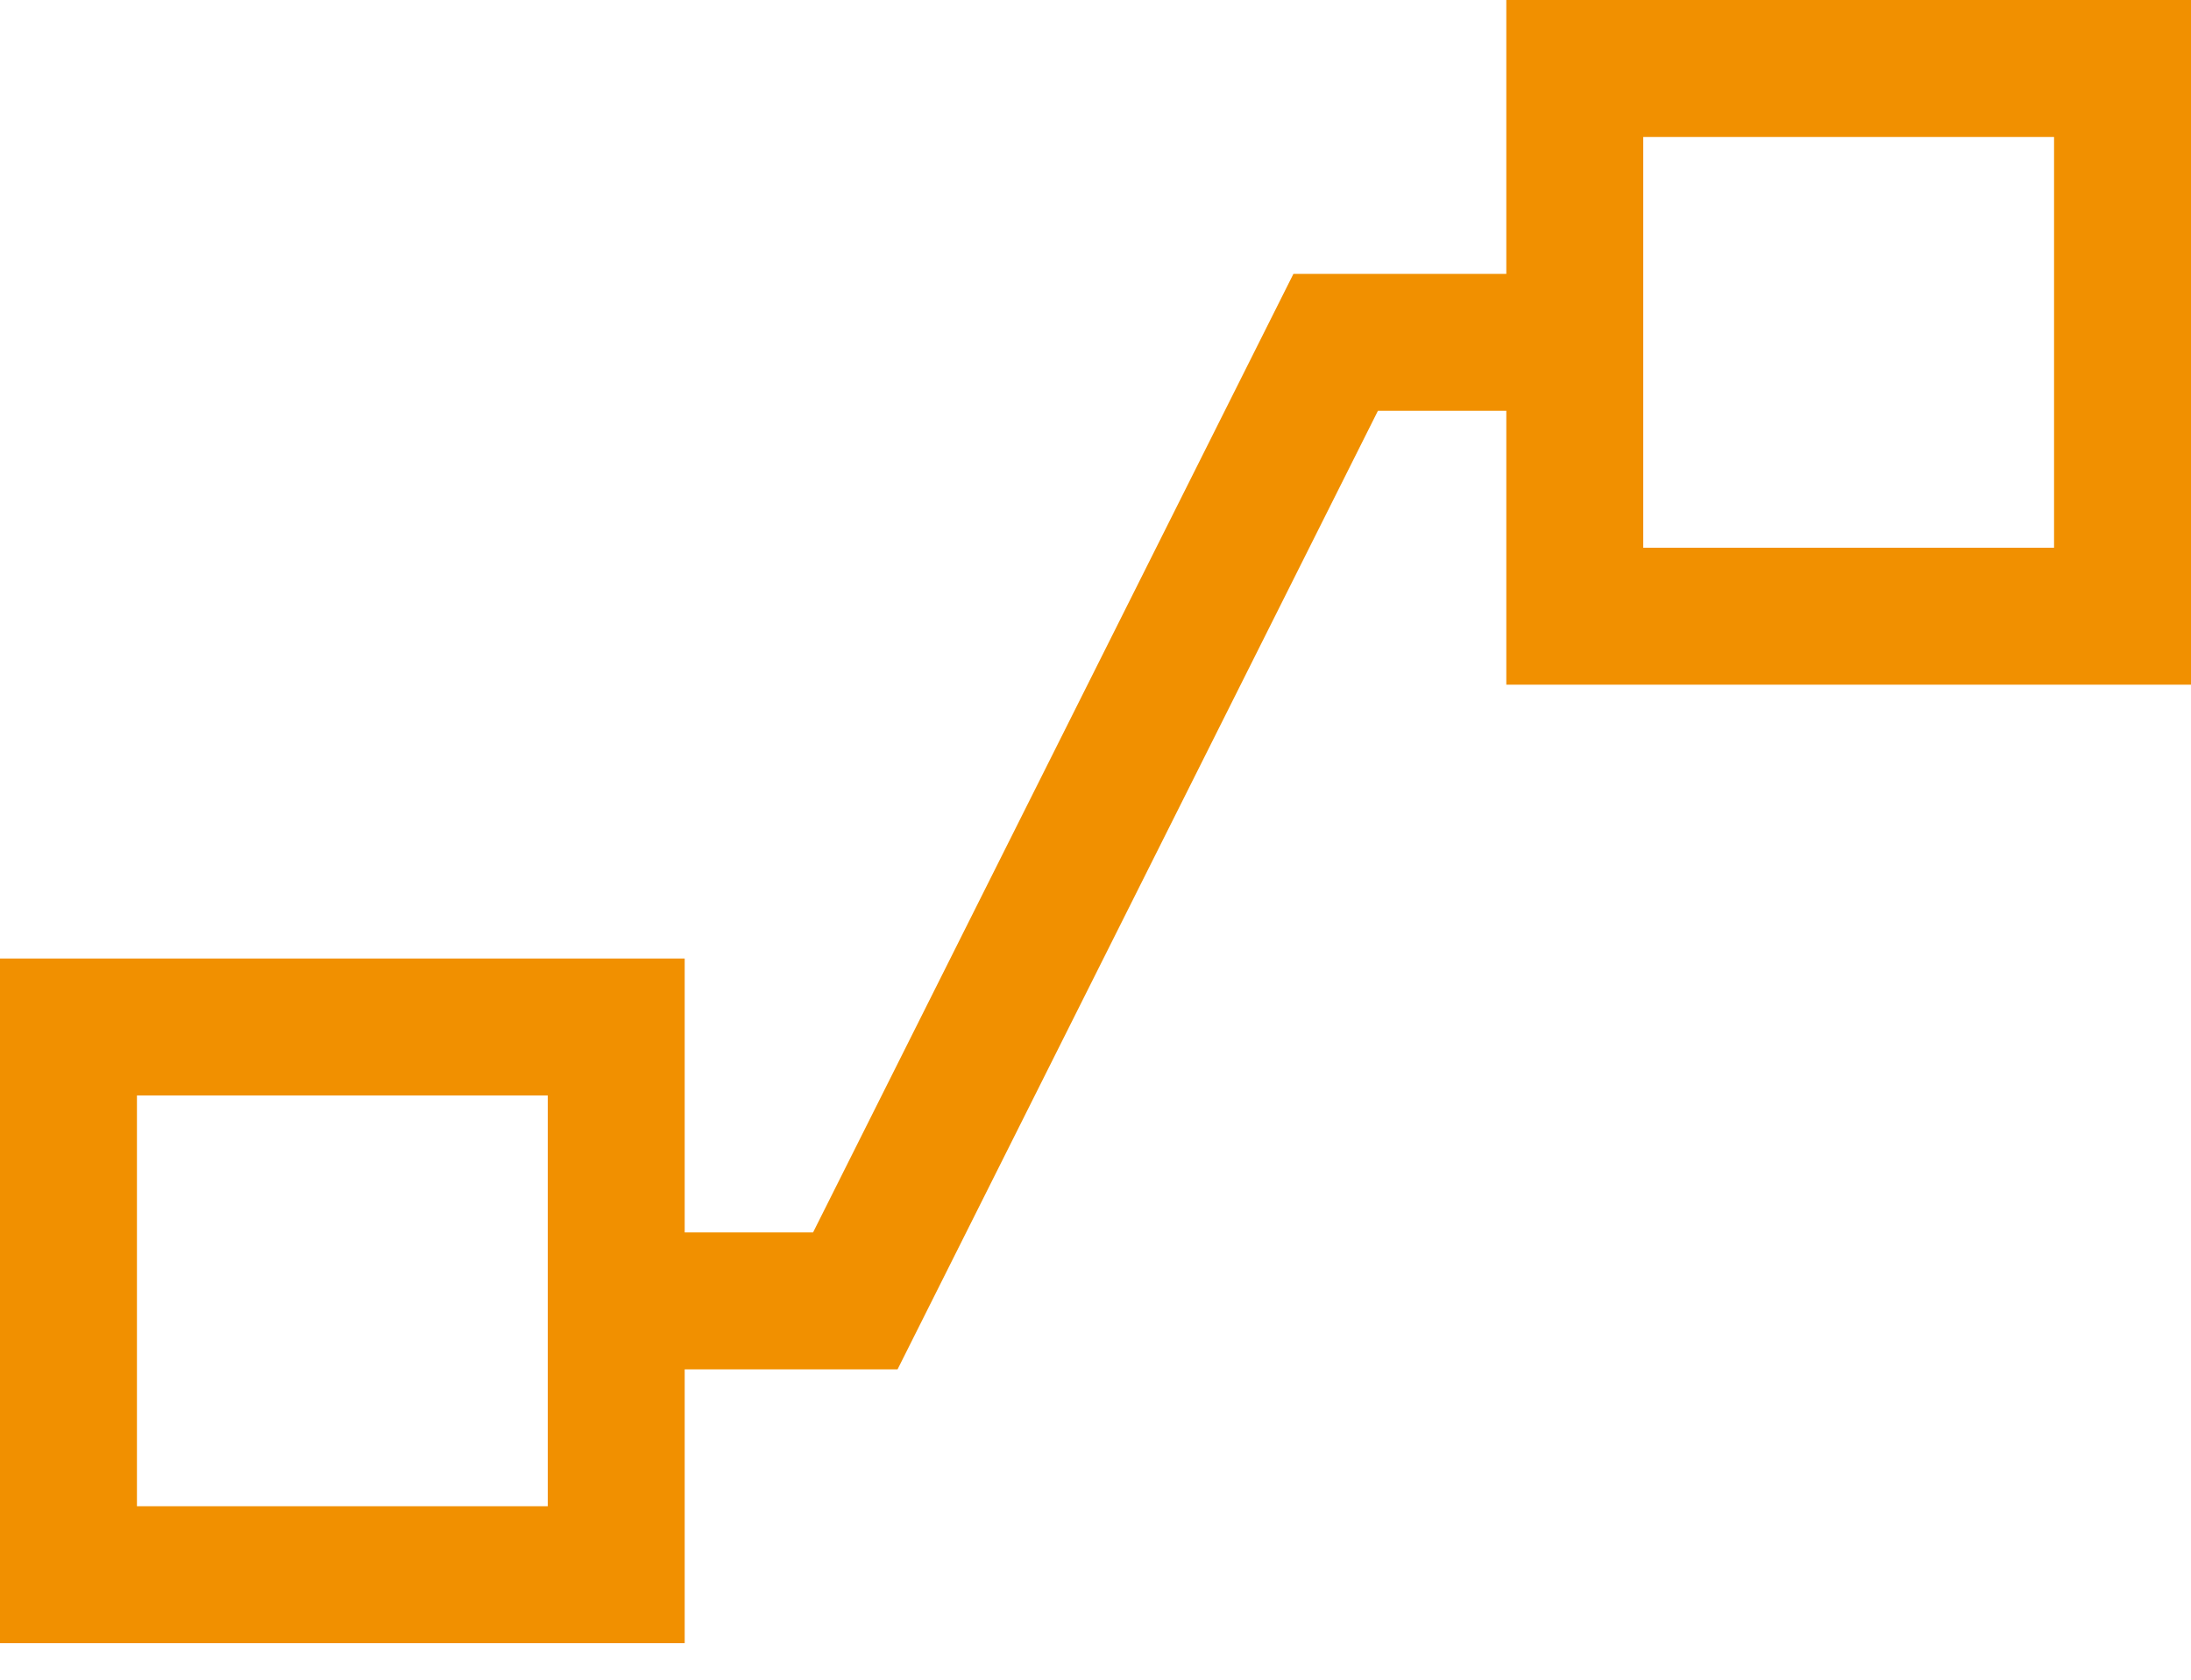 <svg width="30" height="23" viewBox="0 0 30 23" fill="none" xmlns="http://www.w3.org/2000/svg">
<path d="M20.625 0H30V9.375H20.625V5.625H18.867L12.29 18.75H9.375V22.5H0V13.125H9.375V16.875H11.133L17.71 3.75H20.625V0ZM7.5 20.625V15H1.875V20.625H7.5ZM28.125 7.5V1.875H22.5V7.5H28.125Z" fill="#F19000"/>
</svg>
